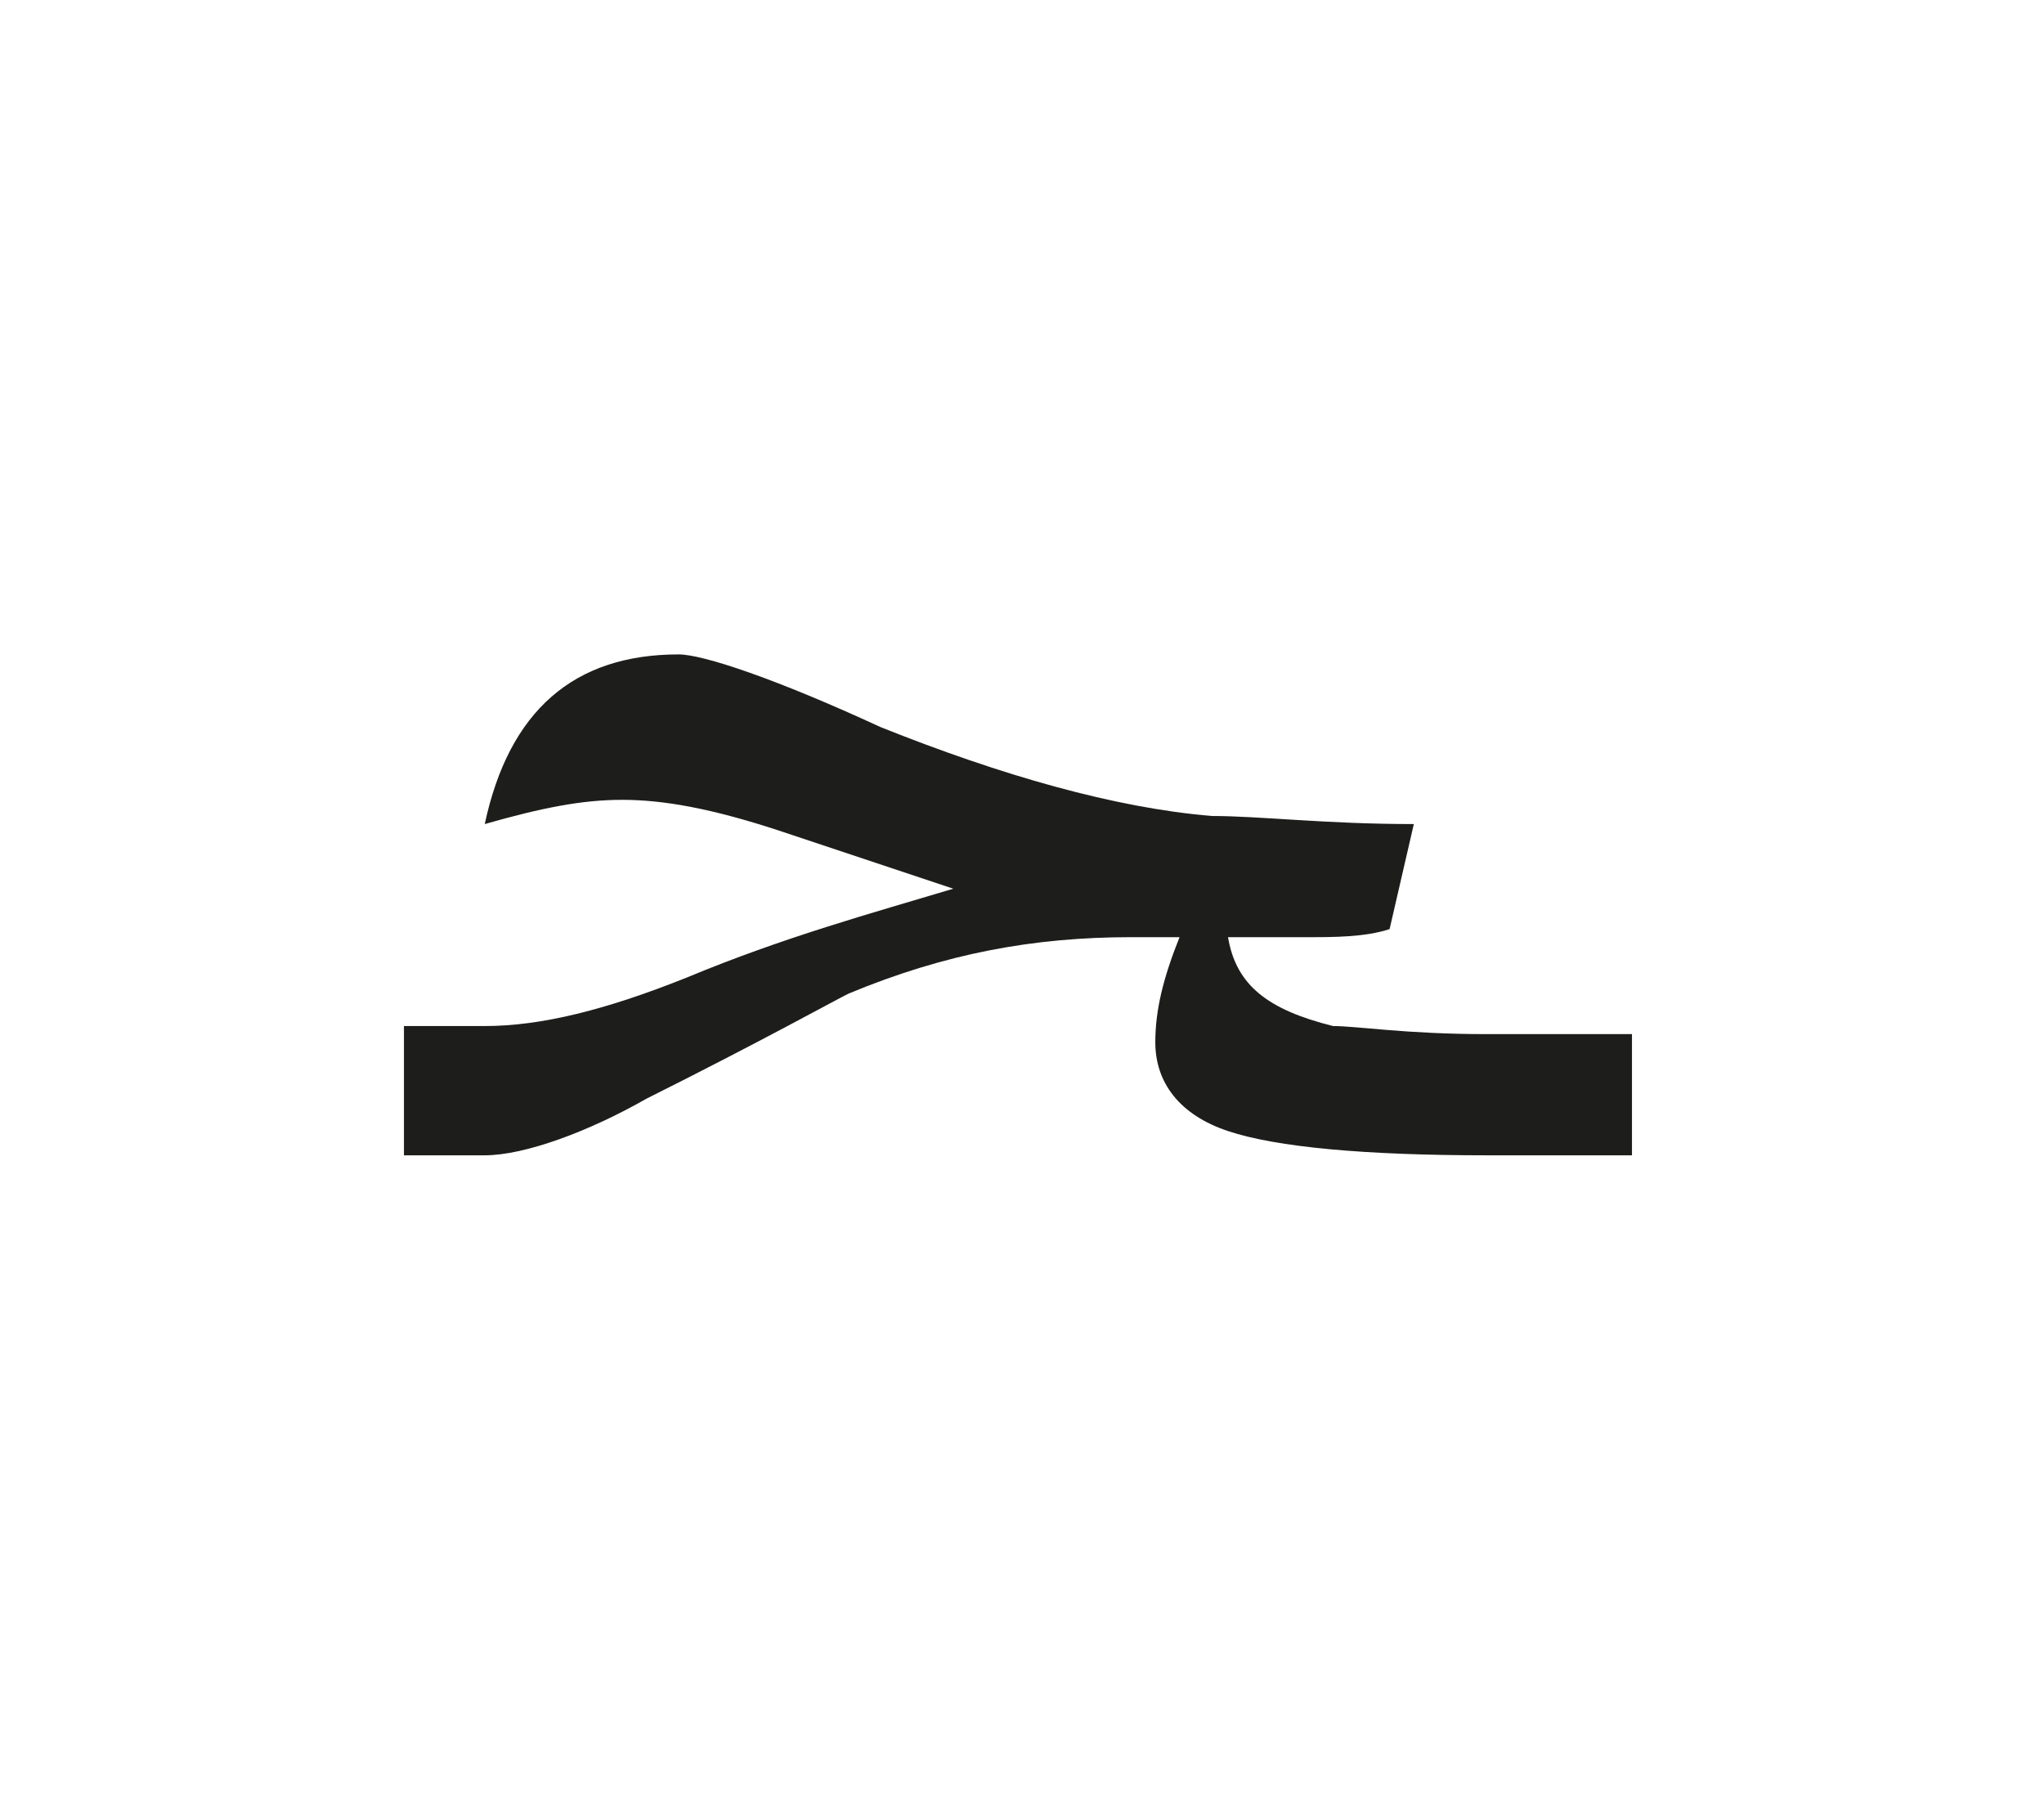 <?xml version="1.0" encoding="utf-8"?>
<!-- Generator: Adobe Illustrator 24.2.0, SVG Export Plug-In . SVG Version: 6.00 Build 0)  -->
<svg version="1.1" id="katman_1" xmlns="http://www.w3.org/2000/svg" xmlns:xlink="http://www.w3.org/1999/xlink" x="0px" y="0px"
	 viewBox="0 0 25.3 22.3" style="enable-background:new 0 0 25.3 22.3;" xml:space="preserve">
<style type="text/css">
	.st0{clip-path:url(#SVGID_2_);fill:#1D1D1B;}
</style>
<g>
	<defs>
		<rect id="SVGID_1_" x="5" y="8.1" width="15.2" height="6.2"/>
	</defs>
	<clipPath id="SVGID_2_">
		<use xlink:href="#SVGID_1_"  style="overflow:visible;"/>
	</clipPath>
	<path class="st0" d="M20.3,14.3h-1.9c-1.5,0-2.6-0.1-3.2-0.3c-0.6-0.2-0.9-0.6-0.9-1.1c0-0.4,0.1-0.8,0.3-1.3H14
		c-1.2,0-2.3,0.2-3.5,0.7c-0.2,0.1-1.1,0.6-2.5,1.3C7.3,14,6.5,14.3,6,14.3H5v-1.6H6c0.7,0,1.5-0.2,2.5-0.6c1.2-0.5,2.3-0.8,3.3-1.1
		l-2.1-0.7C8.8,10,8.2,9.9,7.7,9.9S6.7,10,6,10.2c0.3-1.4,1.1-2.1,2.4-2.1c0.3,0,1.2,0.3,2.5,0.9c1.5,0.6,2.9,1,4.1,1.1
		c0.6,0,1.4,0.1,2.5,0.1l-0.3,1.3c-0.3,0.1-0.7,0.1-1,0.1c-0.4,0-0.7,0-1,0c0.1,0.6,0.5,0.9,1.3,1.1c0.3,0,0.9,0.1,1.9,0.1h1.9V14.3
		z"/>
</g>
</svg>
